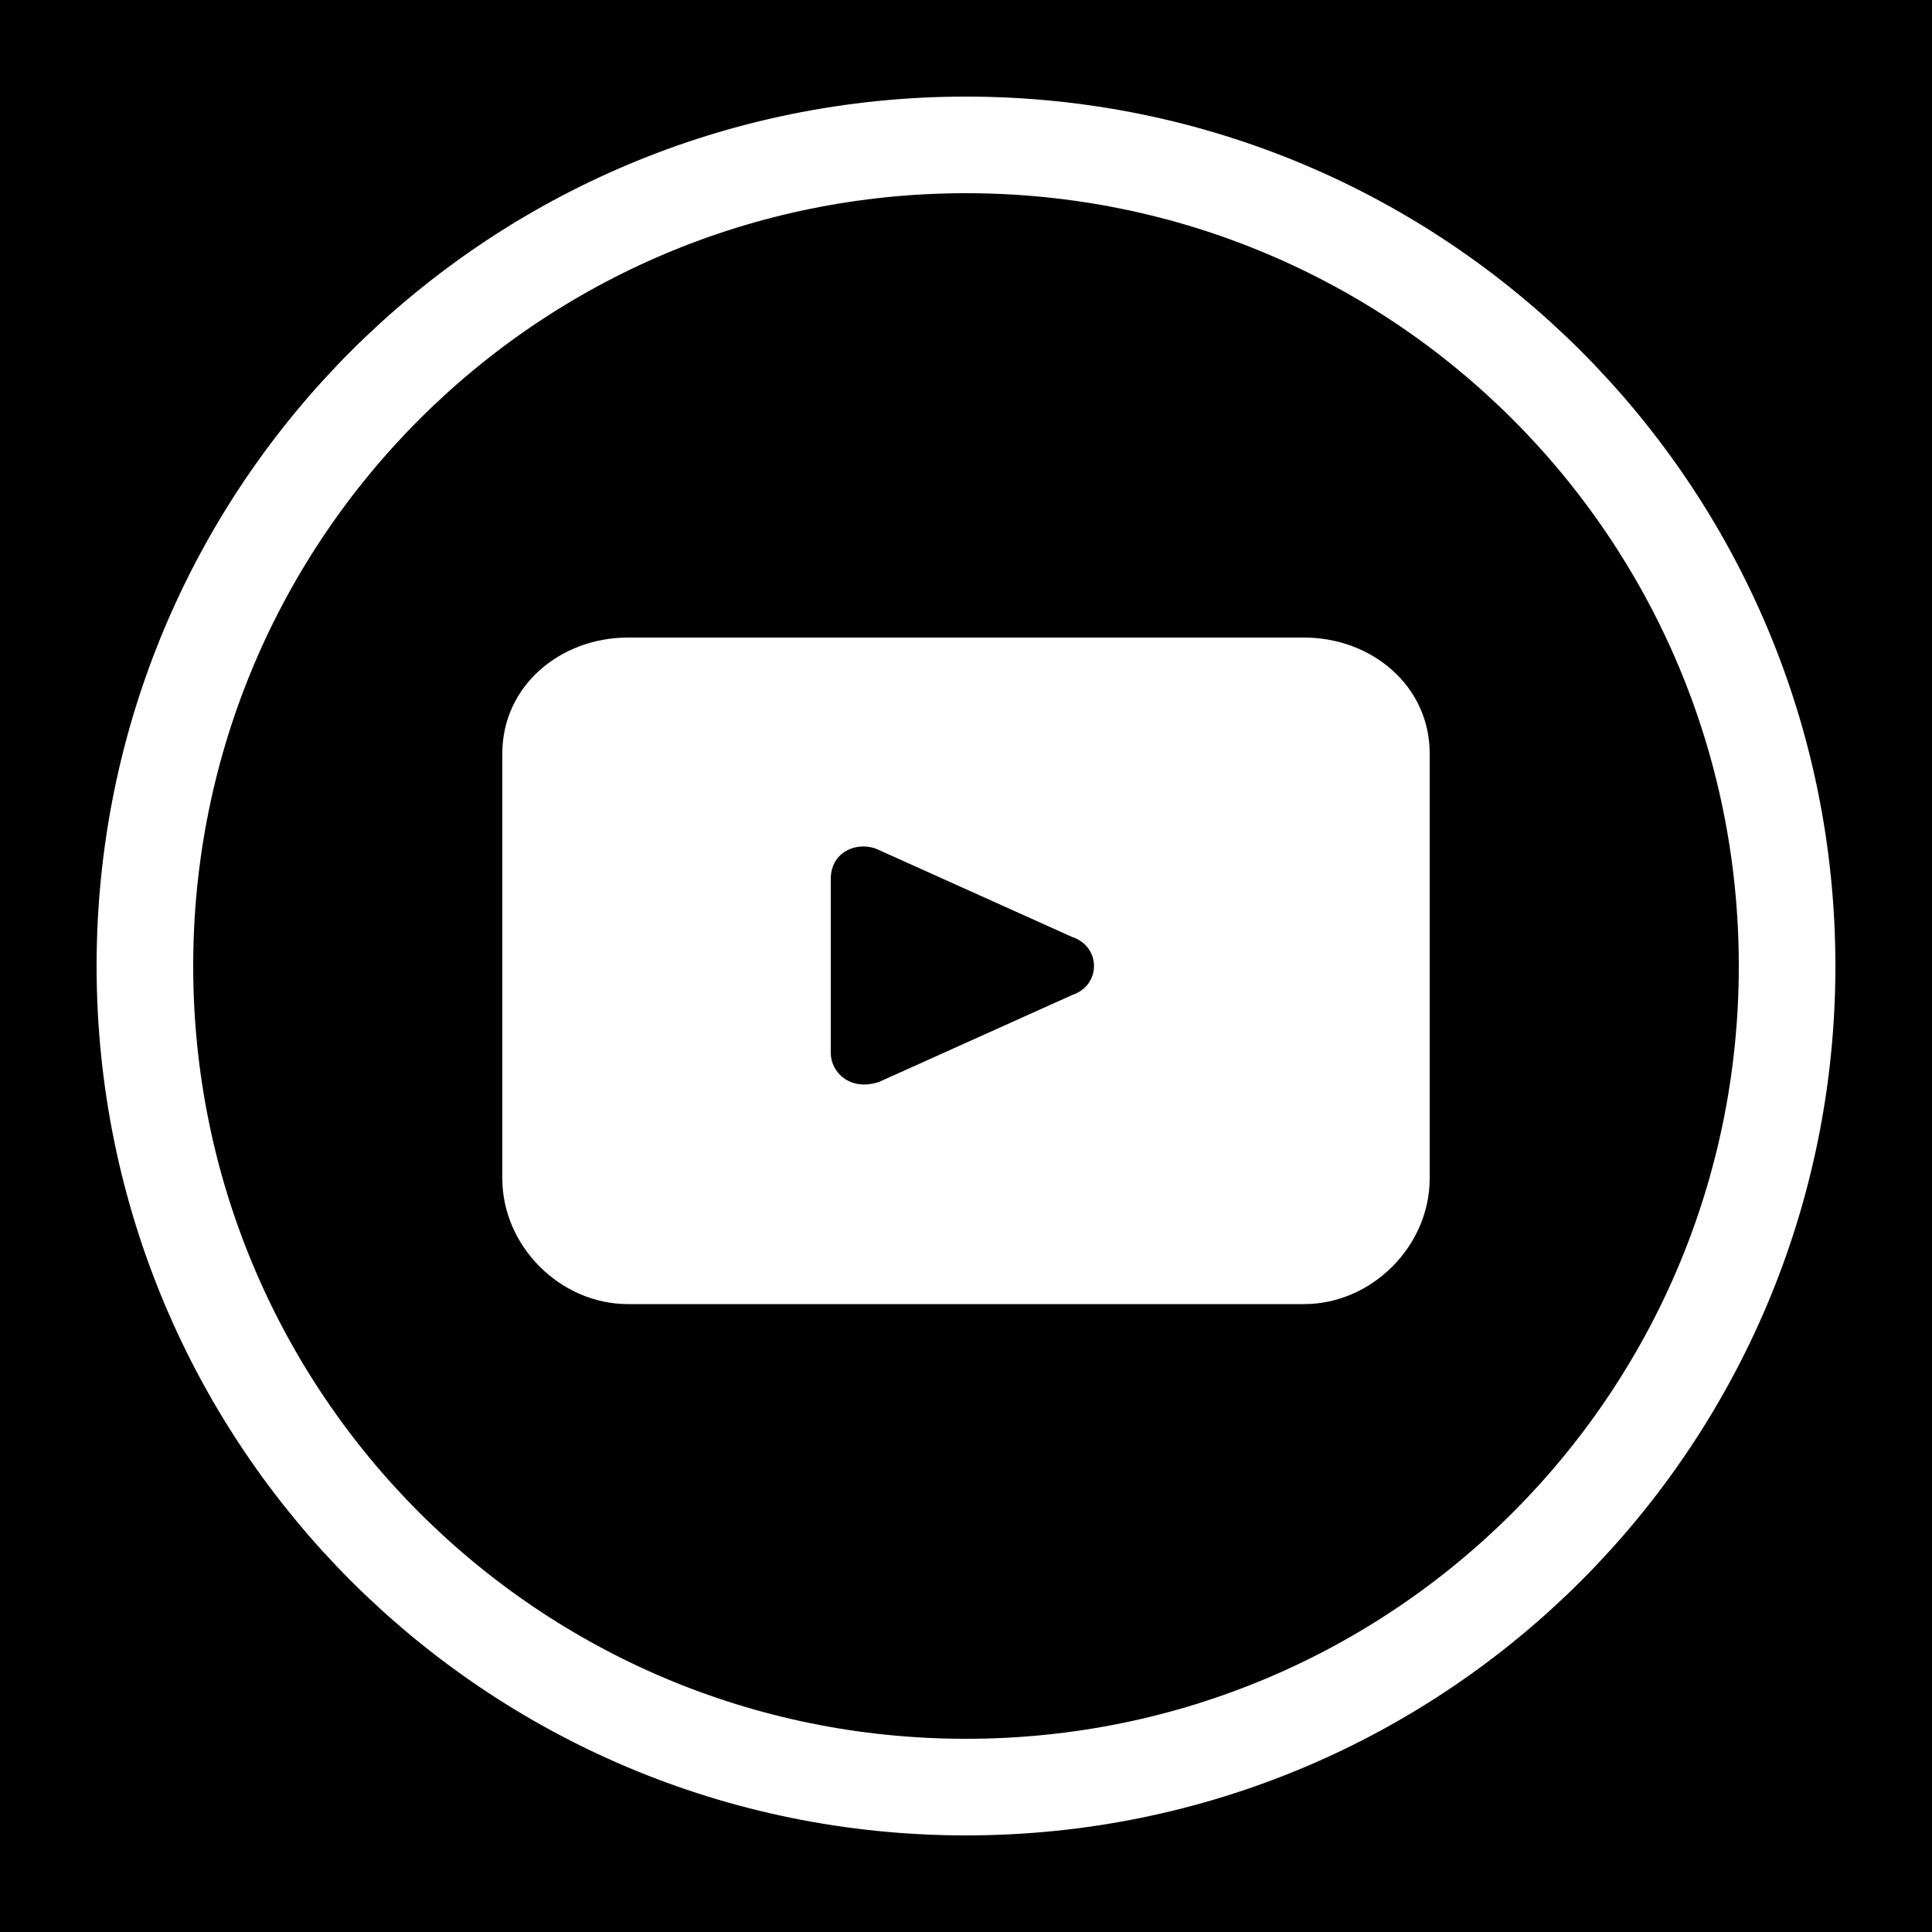 <svg xmlns="http://www.w3.org/2000/svg" xmlns:xlink="http://www.w3.org/1999/xlink" id="Layer_1" x="0px" y="0px" viewBox="0 0 20 20" style="enable-background:new 0 0 20 20;" xml:space="preserve"><style type="text/css">	.st0{fill:none;stroke:#FFFFFF;stroke-miterlimit:10;}	.st1{fill:#FFFFFF;}</style><rect x="-1" y="-1" width="22" height="22"></rect><g>	<path class="st0" d="M18.5,10c0,4.7-3.8,8.5-8.5,8.5l0,0c-4.7,0-8.5-3.8-8.5-8.5l0,0c0-4.7,3.8-8.5,8.5-8.5l0,0  C14.7,1.5,18.5,5.3,18.5,10L18.5,10z"></path>	<path class="st1" d="M13.5,6.6h-7c-0.7,0-1.3,0.5-1.3,1.2v4.4c0,0.7,0.6,1.3,1.3,1.3h7c0.7,0,1.3-0.6,1.3-1.3V7.8  C14.8,7.1,14.2,6.6,13.5,6.6z M11.1,10.3l-2,0.9c-0.3,0.1-0.5-0.1-0.5-0.3V9.1c0-0.3,0.3-0.4,0.5-0.3l2,0.9  C11.4,9.8,11.4,10.2,11.1,10.3z"></path></g></svg>